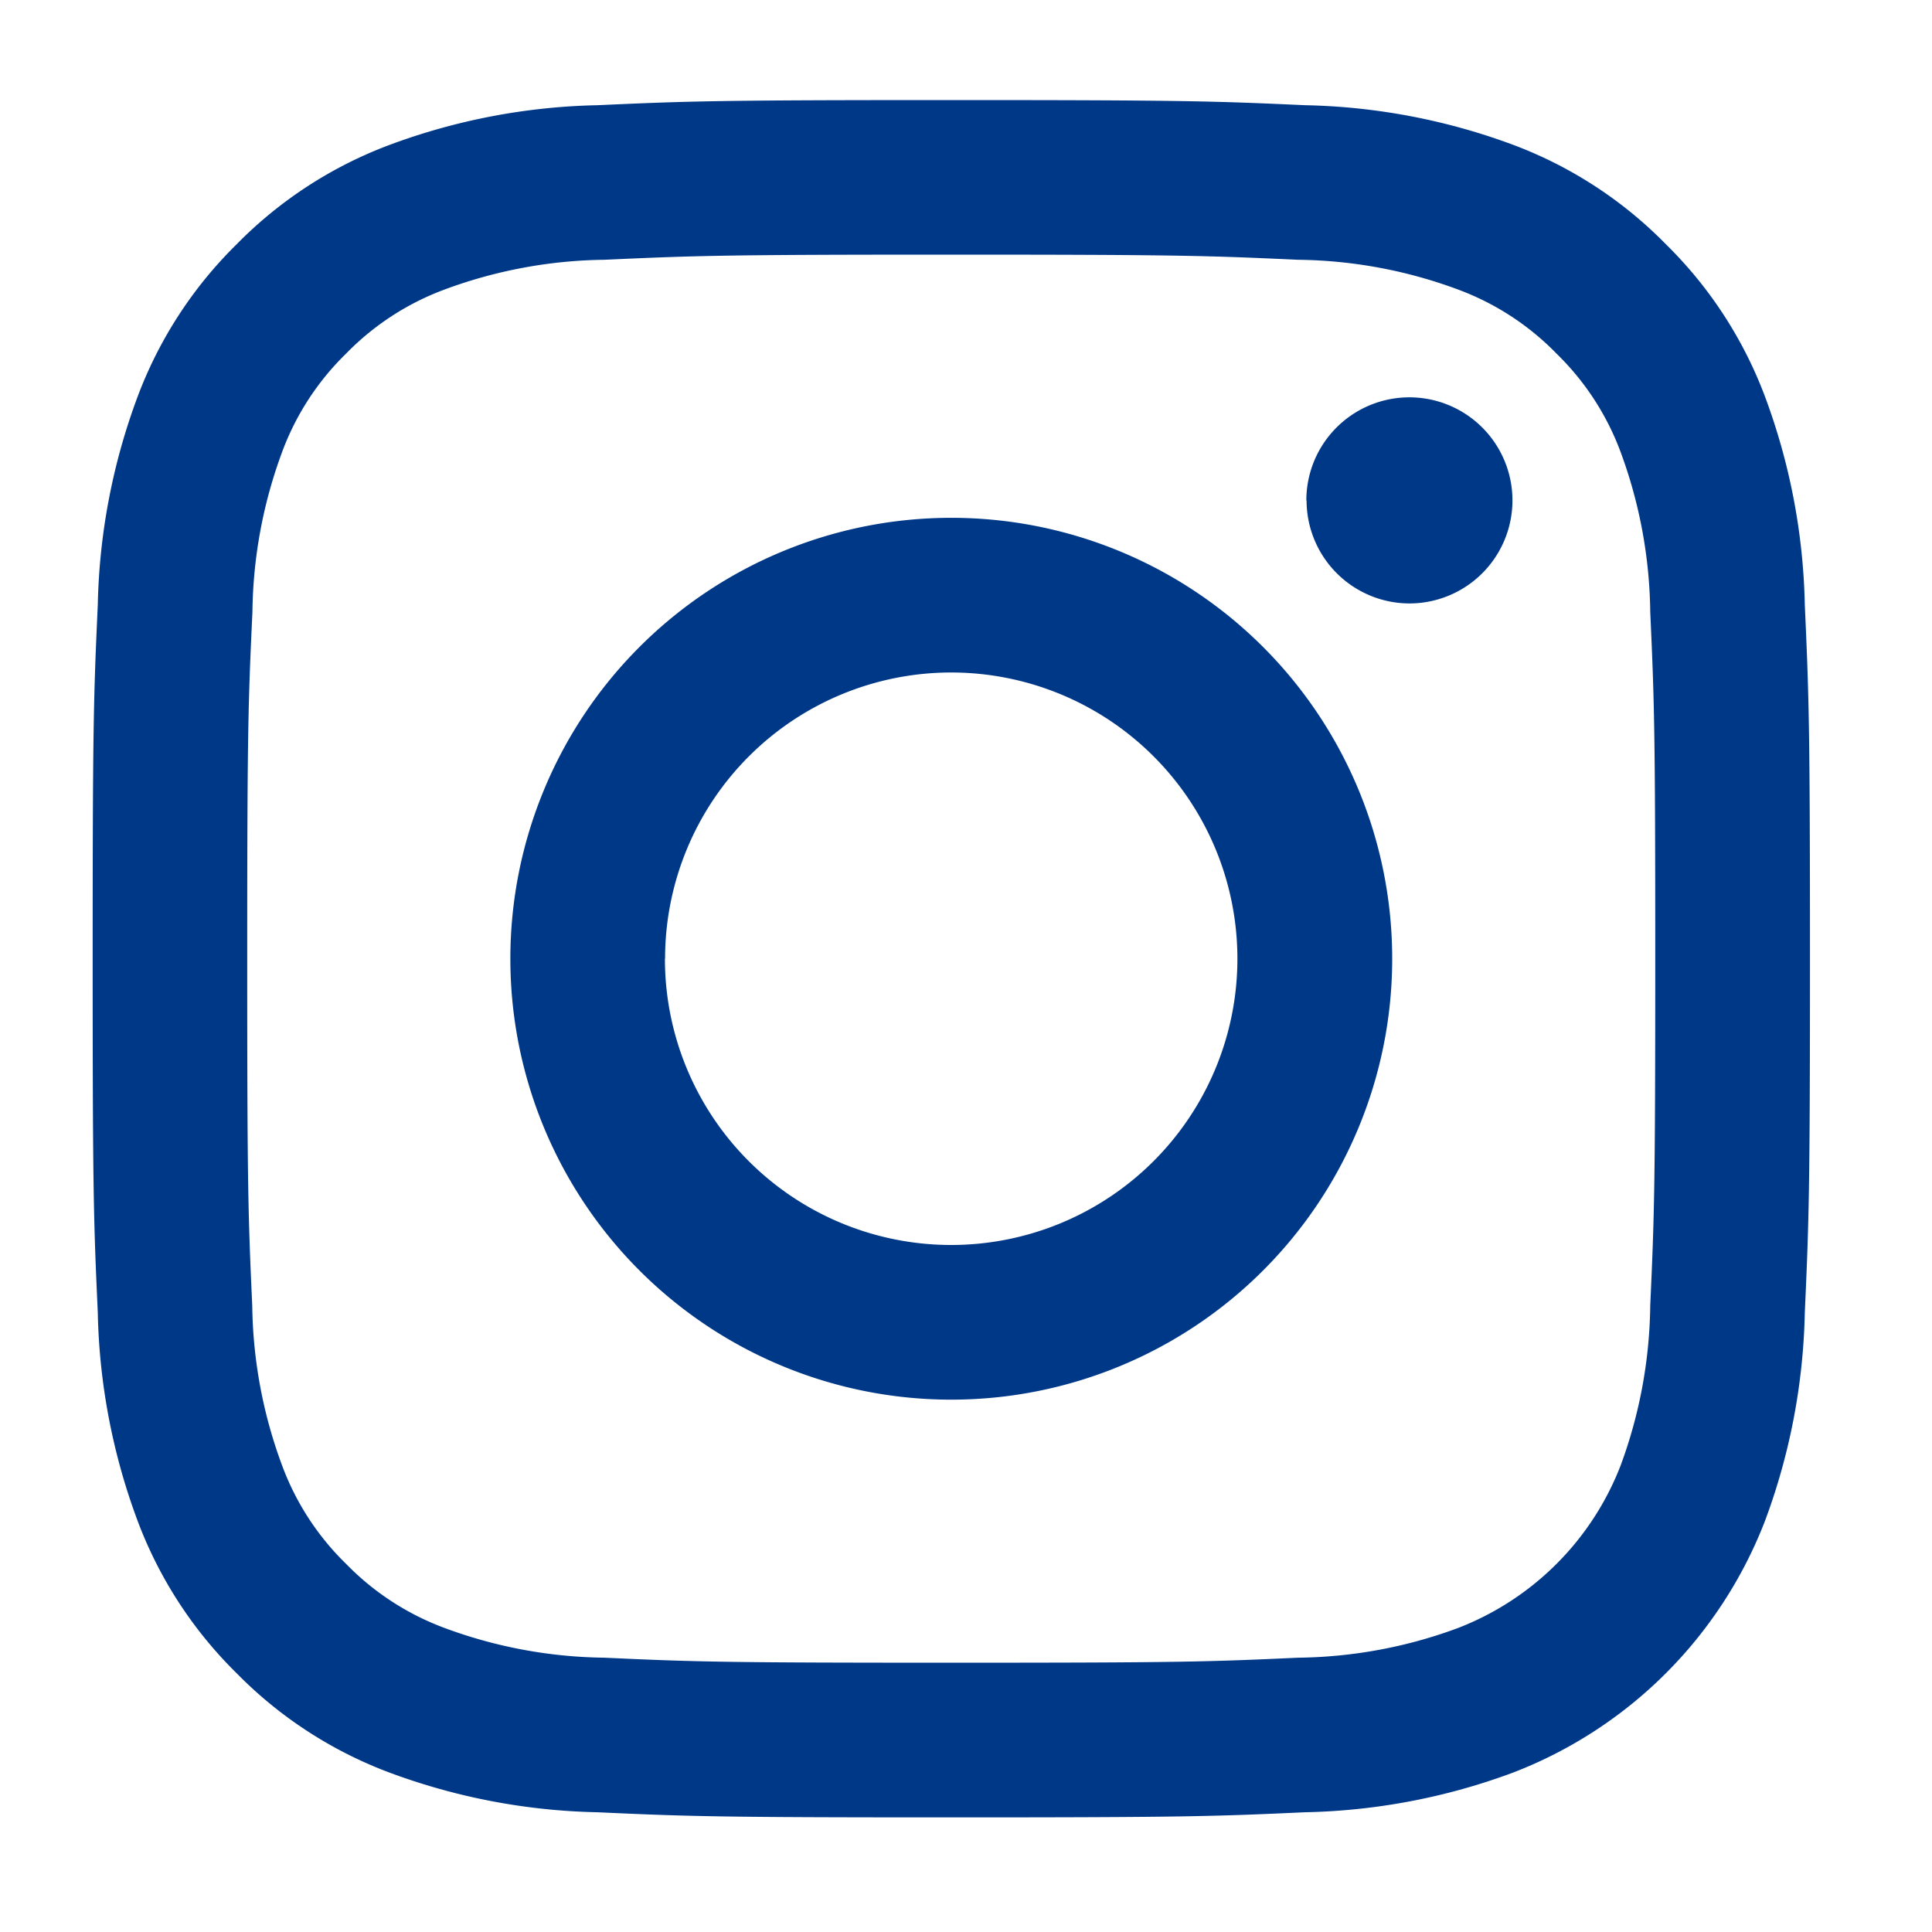 <svg xmlns="http://www.w3.org/2000/svg" width="50" height="50"><path data-name="合体 1" d="M15.458 46.901a16.347 16.347 0 01-5.395-1.033 10.9 10.9 0 01-3.937-2.563 10.887 10.887 0 01-2.561-3.936 16.322 16.322 0 01-1.034-5.395c-.108-2.371-.133-3.126-.133-9.162s.025-6.791.133-9.162a16.322 16.322 0 011.034-5.394A10.887 10.887 0 016.126 6.32a10.9 10.9 0 013.937-2.563 16.347 16.347 0 015.395-1.034c2.371-.107 3.126-.133 9.162-.133s6.791.026 9.161.133a16.358 16.358 0 015.4 1.033 10.884 10.884 0 013.931 2.564 10.883 10.883 0 012.563 3.936 16.357 16.357 0 011.033 5.394c.107 2.371.134 3.127.134 9.162s-.027 6.791-.134 9.162a16.357 16.357 0 01-1.033 5.394 11.363 11.363 0 01-6.5 6.5 16.358 16.358 0 01-5.4 1.033c-2.37.108-3.125.133-9.161.133s-6.785-.025-9.156-.133zm.182-40.178a12.265 12.265 0 00-4.127.767 6.908 6.908 0 00-2.555 1.66 6.889 6.889 0 00-1.66 2.556 12.281 12.281 0 00-.765 4.127c-.109 2.344-.135 3.046-.135 8.979s.024 6.636.13 8.98a12.281 12.281 0 00.77 4.127 6.889 6.889 0 001.66 2.555 6.908 6.908 0 002.556 1.661 12.265 12.265 0 004.126.766c2.343.107 3.046.13 8.981.13s6.636-.023 8.98-.13a12.257 12.257 0 004.126-.766 7.354 7.354 0 004.218-4.217 12.319 12.319 0 00.763-4.128c.106-2.344.13-3.047.13-8.98s-.024-6.636-.13-8.98a12.319 12.319 0 00-.765-4.127 6.9 6.9 0 00-1.662-2.553 6.9 6.9 0 00-2.555-1.66 12.257 12.257 0 00-4.128-.767c-2.342-.106-3.044-.133-8.978-.133s-6.636.027-8.98.133zm-2.432 18.089A11.411 11.411 0 1124.62 36.223a11.411 11.411 0 01-11.412-11.411zm4 0a7.408 7.408 0 107.408-7.408 7.408 7.408 0 00-7.404 7.408zm16.6-11.862a2.667 2.667 0 112.667 2.667 2.668 2.668 0 01-2.661-2.667z" fill="#003888"/></svg>